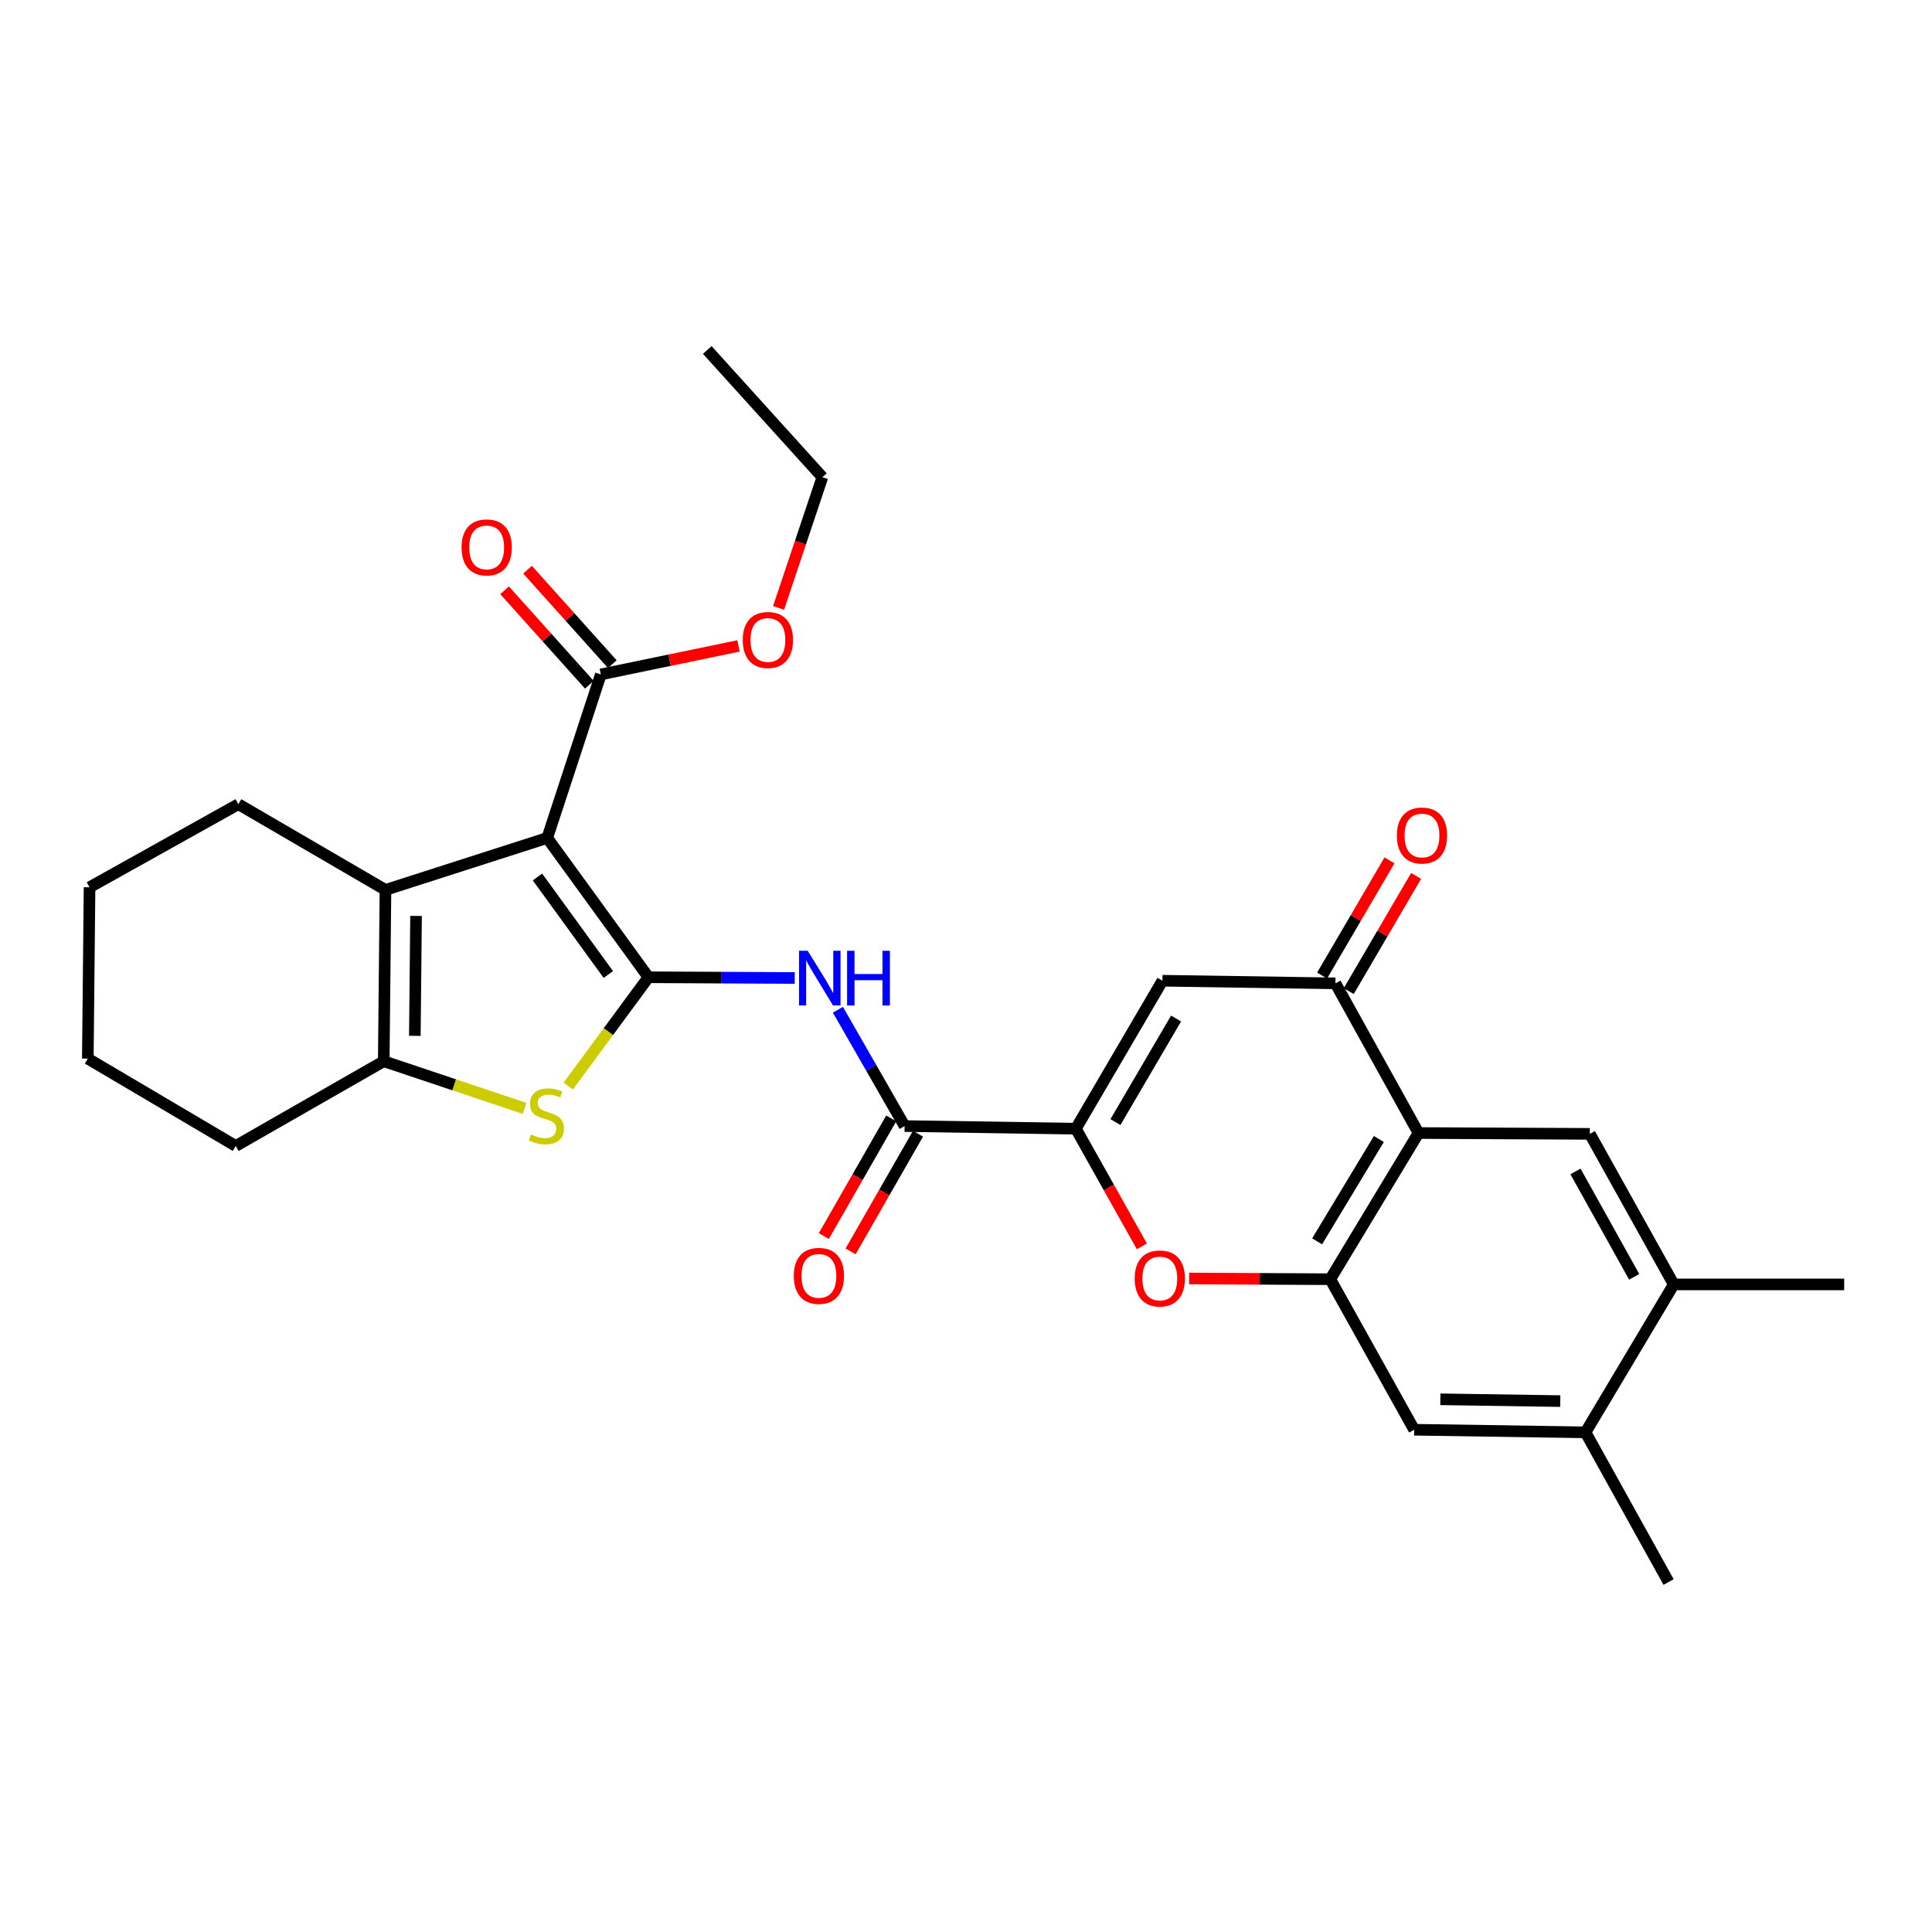 <?xml version='1.0' encoding='iso-8859-1'?>
<svg version='1.1' baseProfile='full'
              xmlns='http://www.w3.org/2000/svg'
                      xmlns:rdkit='http://www.rdkit.org/xml'
                      xmlns:xlink='http://www.w3.org/1999/xlink'
                  xml:space='preserve'
width='1000px' height='1000px' viewBox='0 0 1000 1000'>
<!-- END OF HEADER -->
<rect style='opacity:1.0;fill:#FFFFFF;stroke:none' width='1000' height='1000' x='0' y='0'> </rect>
<path class='bond-0' d='M 335.637,505.827 L 283.25,433.725' style='fill:none;fill-rule:evenodd;stroke:#000000;stroke-width:6px;stroke-linecap:butt;stroke-linejoin:miter;stroke-opacity:1' />
<path class='bond-0' d='M 314.864,504.395 L 278.193,453.923' style='fill:none;fill-rule:evenodd;stroke:#000000;stroke-width:6px;stroke-linecap:butt;stroke-linejoin:miter;stroke-opacity:1' />
<path class='bond-1' d='M 335.637,505.827 L 314.879,533.987' style='fill:none;fill-rule:evenodd;stroke:#000000;stroke-width:6px;stroke-linecap:butt;stroke-linejoin:miter;stroke-opacity:1' />
<path class='bond-1' d='M 314.879,533.987 L 294.121,562.148' style='fill:none;fill-rule:evenodd;stroke:#CCCC00;stroke-width:6px;stroke-linecap:butt;stroke-linejoin:miter;stroke-opacity:1' />
<path class='bond-5' d='M 335.637,505.827 L 373.497,506.02' style='fill:none;fill-rule:evenodd;stroke:#000000;stroke-width:6px;stroke-linecap:butt;stroke-linejoin:miter;stroke-opacity:1' />
<path class='bond-5' d='M 373.497,506.02 L 411.358,506.213' style='fill:none;fill-rule:evenodd;stroke:#0000FF;stroke-width:6px;stroke-linecap:butt;stroke-linejoin:miter;stroke-opacity:1' />
<path class='bond-3' d='M 283.25,433.725 L 199.521,460.614' style='fill:none;fill-rule:evenodd;stroke:#000000;stroke-width:6px;stroke-linecap:butt;stroke-linejoin:miter;stroke-opacity:1' />
<path class='bond-12' d='M 283.25,433.725 L 310.991,349.091' style='fill:none;fill-rule:evenodd;stroke:#000000;stroke-width:6px;stroke-linecap:butt;stroke-linejoin:miter;stroke-opacity:1' />
<path class='bond-6' d='M 271.516,573.701 L 235.07,561.497' style='fill:none;fill-rule:evenodd;stroke:#CCCC00;stroke-width:6px;stroke-linecap:butt;stroke-linejoin:miter;stroke-opacity:1' />
<path class='bond-6' d='M 235.07,561.497 L 198.625,549.292' style='fill:none;fill-rule:evenodd;stroke:#000000;stroke-width:6px;stroke-linecap:butt;stroke-linejoin:miter;stroke-opacity:1' />
<path class='bond-2' d='M 556.857,584.208 L 468.224,582.851' style='fill:none;fill-rule:evenodd;stroke:#000000;stroke-width:6px;stroke-linecap:butt;stroke-linejoin:miter;stroke-opacity:1' />
<path class='bond-8' d='M 556.857,584.208 L 601.679,507.627' style='fill:none;fill-rule:evenodd;stroke:#000000;stroke-width:6px;stroke-linecap:butt;stroke-linejoin:miter;stroke-opacity:1' />
<path class='bond-8' d='M 577.358,580.785 L 608.733,527.178' style='fill:none;fill-rule:evenodd;stroke:#000000;stroke-width:6px;stroke-linecap:butt;stroke-linejoin:miter;stroke-opacity:1' />
<path class='bond-9' d='M 556.857,584.208 L 573.948,614.663' style='fill:none;fill-rule:evenodd;stroke:#000000;stroke-width:6px;stroke-linecap:butt;stroke-linejoin:miter;stroke-opacity:1' />
<path class='bond-9' d='M 573.948,614.663 L 591.04,645.118' style='fill:none;fill-rule:evenodd;stroke:#FF0000;stroke-width:6px;stroke-linecap:butt;stroke-linejoin:miter;stroke-opacity:1' />
<path class='bond-21' d='M 199.521,460.614 L 123.383,416.253' style='fill:none;fill-rule:evenodd;stroke:#000000;stroke-width:6px;stroke-linecap:butt;stroke-linejoin:miter;stroke-opacity:1' />
<path class='bond-29' d='M 199.521,460.614 L 198.625,549.292' style='fill:none;fill-rule:evenodd;stroke:#000000;stroke-width:6px;stroke-linecap:butt;stroke-linejoin:miter;stroke-opacity:1' />
<path class='bond-29' d='M 215.349,474.077 L 214.722,536.152' style='fill:none;fill-rule:evenodd;stroke:#000000;stroke-width:6px;stroke-linecap:butt;stroke-linejoin:miter;stroke-opacity:1' />
<path class='bond-4' d='M 734.221,586.452 L 688.548,662.119' style='fill:none;fill-rule:evenodd;stroke:#000000;stroke-width:6px;stroke-linecap:butt;stroke-linejoin:miter;stroke-opacity:1' />
<path class='bond-4' d='M 713.703,589.552 L 681.732,642.52' style='fill:none;fill-rule:evenodd;stroke:#000000;stroke-width:6px;stroke-linecap:butt;stroke-linejoin:miter;stroke-opacity:1' />
<path class='bond-13' d='M 734.221,586.452 L 822.899,586.886' style='fill:none;fill-rule:evenodd;stroke:#000000;stroke-width:6px;stroke-linecap:butt;stroke-linejoin:miter;stroke-opacity:1' />
<path class='bond-31' d='M 734.221,586.452 L 691.217,508.975' style='fill:none;fill-rule:evenodd;stroke:#000000;stroke-width:6px;stroke-linecap:butt;stroke-linejoin:miter;stroke-opacity:1' />
<path class='bond-10' d='M 433.7,522.646 L 450.962,552.748' style='fill:none;fill-rule:evenodd;stroke:#0000FF;stroke-width:6px;stroke-linecap:butt;stroke-linejoin:miter;stroke-opacity:1' />
<path class='bond-10' d='M 450.962,552.748 L 468.224,582.851' style='fill:none;fill-rule:evenodd;stroke:#000000;stroke-width:6px;stroke-linecap:butt;stroke-linejoin:miter;stroke-opacity:1' />
<path class='bond-22' d='M 198.625,549.292 L 122.018,593.156' style='fill:none;fill-rule:evenodd;stroke:#000000;stroke-width:6px;stroke-linecap:butt;stroke-linejoin:miter;stroke-opacity:1' />
<path class='bond-7' d='M 688.548,662.119 L 652.038,661.928' style='fill:none;fill-rule:evenodd;stroke:#000000;stroke-width:6px;stroke-linecap:butt;stroke-linejoin:miter;stroke-opacity:1' />
<path class='bond-7' d='M 652.038,661.928 L 615.528,661.737' style='fill:none;fill-rule:evenodd;stroke:#FF0000;stroke-width:6px;stroke-linecap:butt;stroke-linejoin:miter;stroke-opacity:1' />
<path class='bond-14' d='M 688.548,662.119 L 731.978,740.03' style='fill:none;fill-rule:evenodd;stroke:#000000;stroke-width:6px;stroke-linecap:butt;stroke-linejoin:miter;stroke-opacity:1' />
<path class='bond-11' d='M 601.679,507.627 L 691.217,508.975' style='fill:none;fill-rule:evenodd;stroke:#000000;stroke-width:6px;stroke-linecap:butt;stroke-linejoin:miter;stroke-opacity:1' />
<path class='bond-18' d='M 461.297,578.884 L 443.856,609.338' style='fill:none;fill-rule:evenodd;stroke:#000000;stroke-width:6px;stroke-linecap:butt;stroke-linejoin:miter;stroke-opacity:1' />
<path class='bond-18' d='M 443.856,609.338 L 426.415,639.792' style='fill:none;fill-rule:evenodd;stroke:#FF0000;stroke-width:6px;stroke-linecap:butt;stroke-linejoin:miter;stroke-opacity:1' />
<path class='bond-18' d='M 475.15,586.818 L 457.709,617.271' style='fill:none;fill-rule:evenodd;stroke:#000000;stroke-width:6px;stroke-linecap:butt;stroke-linejoin:miter;stroke-opacity:1' />
<path class='bond-18' d='M 457.709,617.271 L 440.268,647.725' style='fill:none;fill-rule:evenodd;stroke:#FF0000;stroke-width:6px;stroke-linecap:butt;stroke-linejoin:miter;stroke-opacity:1' />
<path class='bond-17' d='M 698.107,513.005 L 715.544,483.195' style='fill:none;fill-rule:evenodd;stroke:#000000;stroke-width:6px;stroke-linecap:butt;stroke-linejoin:miter;stroke-opacity:1' />
<path class='bond-17' d='M 715.544,483.195 L 732.98,453.385' style='fill:none;fill-rule:evenodd;stroke:#FF0000;stroke-width:6px;stroke-linecap:butt;stroke-linejoin:miter;stroke-opacity:1' />
<path class='bond-17' d='M 684.327,504.945 L 701.764,475.135' style='fill:none;fill-rule:evenodd;stroke:#000000;stroke-width:6px;stroke-linecap:butt;stroke-linejoin:miter;stroke-opacity:1' />
<path class='bond-17' d='M 701.764,475.135 L 719.201,445.325' style='fill:none;fill-rule:evenodd;stroke:#FF0000;stroke-width:6px;stroke-linecap:butt;stroke-linejoin:miter;stroke-opacity:1' />
<path class='bond-19' d='M 316.932,343.76 L 294.996,319.315' style='fill:none;fill-rule:evenodd;stroke:#000000;stroke-width:6px;stroke-linecap:butt;stroke-linejoin:miter;stroke-opacity:1' />
<path class='bond-19' d='M 294.996,319.315 L 273.06,294.871' style='fill:none;fill-rule:evenodd;stroke:#FF0000;stroke-width:6px;stroke-linecap:butt;stroke-linejoin:miter;stroke-opacity:1' />
<path class='bond-19' d='M 305.05,354.422 L 283.115,329.977' style='fill:none;fill-rule:evenodd;stroke:#000000;stroke-width:6px;stroke-linecap:butt;stroke-linejoin:miter;stroke-opacity:1' />
<path class='bond-19' d='M 283.115,329.977 L 261.179,305.532' style='fill:none;fill-rule:evenodd;stroke:#FF0000;stroke-width:6px;stroke-linecap:butt;stroke-linejoin:miter;stroke-opacity:1' />
<path class='bond-20' d='M 310.991,349.091 L 346.622,341.709' style='fill:none;fill-rule:evenodd;stroke:#000000;stroke-width:6px;stroke-linecap:butt;stroke-linejoin:miter;stroke-opacity:1' />
<path class='bond-20' d='M 346.622,341.709 L 382.253,334.327' style='fill:none;fill-rule:evenodd;stroke:#FF0000;stroke-width:6px;stroke-linecap:butt;stroke-linejoin:miter;stroke-opacity:1' />
<path class='bond-32' d='M 822.899,586.886 L 866.32,664.815' style='fill:none;fill-rule:evenodd;stroke:#000000;stroke-width:6px;stroke-linecap:butt;stroke-linejoin:miter;stroke-opacity:1' />
<path class='bond-32' d='M 815.467,606.346 L 845.862,660.896' style='fill:none;fill-rule:evenodd;stroke:#000000;stroke-width:6px;stroke-linecap:butt;stroke-linejoin:miter;stroke-opacity:1' />
<path class='bond-16' d='M 731.978,740.03 L 820.655,741.378' style='fill:none;fill-rule:evenodd;stroke:#000000;stroke-width:6px;stroke-linecap:butt;stroke-linejoin:miter;stroke-opacity:1' />
<path class='bond-16' d='M 745.522,724.271 L 807.596,725.214' style='fill:none;fill-rule:evenodd;stroke:#000000;stroke-width:6px;stroke-linecap:butt;stroke-linejoin:miter;stroke-opacity:1' />
<path class='bond-15' d='M 866.32,664.815 L 820.655,741.378' style='fill:none;fill-rule:evenodd;stroke:#000000;stroke-width:6px;stroke-linecap:butt;stroke-linejoin:miter;stroke-opacity:1' />
<path class='bond-23' d='M 866.32,664.815 L 954.545,664.815' style='fill:none;fill-rule:evenodd;stroke:#000000;stroke-width:6px;stroke-linecap:butt;stroke-linejoin:miter;stroke-opacity:1' />
<path class='bond-24' d='M 820.655,741.378 L 863.651,818.846' style='fill:none;fill-rule:evenodd;stroke:#000000;stroke-width:6px;stroke-linecap:butt;stroke-linejoin:miter;stroke-opacity:1' />
<path class='bond-25' d='M 403.003,314.636 L 414.337,280.811' style='fill:none;fill-rule:evenodd;stroke:#FF0000;stroke-width:6px;stroke-linecap:butt;stroke-linejoin:miter;stroke-opacity:1' />
<path class='bond-25' d='M 414.337,280.811 L 425.672,246.986' style='fill:none;fill-rule:evenodd;stroke:#000000;stroke-width:6px;stroke-linecap:butt;stroke-linejoin:miter;stroke-opacity:1' />
<path class='bond-26' d='M 123.383,416.253 L 46.35,459.257' style='fill:none;fill-rule:evenodd;stroke:#000000;stroke-width:6px;stroke-linecap:butt;stroke-linejoin:miter;stroke-opacity:1' />
<path class='bond-27' d='M 122.018,593.156 L 45.455,547.944' style='fill:none;fill-rule:evenodd;stroke:#000000;stroke-width:6px;stroke-linecap:butt;stroke-linejoin:miter;stroke-opacity:1' />
<path class='bond-28' d='M 425.672,246.986 L 366.083,181.154' style='fill:none;fill-rule:evenodd;stroke:#000000;stroke-width:6px;stroke-linecap:butt;stroke-linejoin:miter;stroke-opacity:1' />
<path class='bond-30' d='M 46.35,459.257 L 45.455,547.944' style='fill:none;fill-rule:evenodd;stroke:#000000;stroke-width:6px;stroke-linecap:butt;stroke-linejoin:miter;stroke-opacity:1' />
<path  class='atom-2' d='M 274.815 587.205
Q 275.135 587.325, 276.455 587.885
Q 277.775 588.445, 279.215 588.805
Q 280.695 589.125, 282.135 589.125
Q 284.815 589.125, 286.375 587.845
Q 287.935 586.525, 287.935 584.245
Q 287.935 582.685, 287.135 581.725
Q 286.375 580.765, 285.175 580.245
Q 283.975 579.725, 281.975 579.125
Q 279.455 578.365, 277.935 577.645
Q 276.455 576.925, 275.375 575.405
Q 274.335 573.885, 274.335 571.325
Q 274.335 567.765, 276.735 565.565
Q 279.175 563.365, 283.975 563.365
Q 287.255 563.365, 290.975 564.925
L 290.055 568.005
Q 286.655 566.605, 284.095 566.605
Q 281.335 566.605, 279.815 567.765
Q 278.295 568.885, 278.335 570.845
Q 278.335 572.365, 279.095 573.285
Q 279.895 574.205, 281.015 574.725
Q 282.175 575.245, 284.095 575.845
Q 286.655 576.645, 288.175 577.445
Q 289.695 578.245, 290.775 579.885
Q 291.895 581.485, 291.895 584.245
Q 291.895 588.165, 289.255 590.285
Q 286.655 592.365, 282.295 592.365
Q 279.775 592.365, 277.855 591.805
Q 275.975 591.285, 273.735 590.365
L 274.815 587.205
' fill='#CCCC00'/>
<path  class='atom-6' d='M 418.055 492.119
L 427.335 507.119
Q 428.255 508.599, 429.735 511.279
Q 431.215 513.959, 431.295 514.119
L 431.295 492.119
L 435.055 492.119
L 435.055 520.439
L 431.175 520.439
L 421.215 504.039
Q 420.055 502.119, 418.815 499.919
Q 417.615 497.719, 417.255 497.039
L 417.255 520.439
L 413.575 520.439
L 413.575 492.119
L 418.055 492.119
' fill='#0000FF'/>
<path  class='atom-6' d='M 438.455 492.119
L 442.295 492.119
L 442.295 504.159
L 456.775 504.159
L 456.775 492.119
L 460.615 492.119
L 460.615 520.439
L 456.775 520.439
L 456.775 507.359
L 442.295 507.359
L 442.295 520.439
L 438.455 520.439
L 438.455 492.119
' fill='#0000FF'/>
<path  class='atom-10' d='M 587.322 661.738
Q 587.322 654.938, 590.682 651.138
Q 594.042 647.338, 600.322 647.338
Q 606.602 647.338, 609.962 651.138
Q 613.322 654.938, 613.322 661.738
Q 613.322 668.618, 609.922 672.538
Q 606.522 676.418, 600.322 676.418
Q 594.082 676.418, 590.682 672.538
Q 587.322 668.658, 587.322 661.738
M 600.322 673.218
Q 604.642 673.218, 606.962 670.338
Q 609.322 667.418, 609.322 661.738
Q 609.322 656.178, 606.962 653.378
Q 604.642 650.538, 600.322 650.538
Q 596.002 650.538, 593.642 653.338
Q 591.322 656.138, 591.322 661.738
Q 591.322 667.458, 593.642 670.338
Q 596.002 673.218, 600.322 673.218
' fill='#FF0000'/>
<path  class='atom-18' d='M 723.022 432.456
Q 723.022 425.656, 726.382 421.856
Q 729.742 418.056, 736.022 418.056
Q 742.302 418.056, 745.662 421.856
Q 749.022 425.656, 749.022 432.456
Q 749.022 439.336, 745.622 443.256
Q 742.222 447.136, 736.022 447.136
Q 729.782 447.136, 726.382 443.256
Q 723.022 439.376, 723.022 432.456
M 736.022 443.936
Q 740.342 443.936, 742.662 441.056
Q 745.022 438.136, 745.022 432.456
Q 745.022 426.896, 742.662 424.096
Q 740.342 421.256, 736.022 421.256
Q 731.702 421.256, 729.342 424.056
Q 727.022 426.856, 727.022 432.456
Q 727.022 438.176, 729.342 441.056
Q 731.702 443.936, 736.022 443.936
' fill='#FF0000'/>
<path  class='atom-19' d='M 410.863 660.39
Q 410.863 653.59, 414.223 649.79
Q 417.583 645.99, 423.863 645.99
Q 430.143 645.99, 433.503 649.79
Q 436.863 653.59, 436.863 660.39
Q 436.863 667.27, 433.463 671.19
Q 430.063 675.07, 423.863 675.07
Q 417.623 675.07, 414.223 671.19
Q 410.863 667.31, 410.863 660.39
M 423.863 671.87
Q 428.183 671.87, 430.503 668.99
Q 432.863 666.07, 432.863 660.39
Q 432.863 654.83, 430.503 652.03
Q 428.183 649.19, 423.863 649.19
Q 419.543 649.19, 417.183 651.99
Q 414.863 654.79, 414.863 660.39
Q 414.863 666.11, 417.183 668.99
Q 419.543 671.87, 423.863 671.87
' fill='#FF0000'/>
<path  class='atom-20' d='M 238.908 283.33
Q 238.908 276.53, 242.268 272.73
Q 245.628 268.93, 251.908 268.93
Q 258.188 268.93, 261.548 272.73
Q 264.908 276.53, 264.908 283.33
Q 264.908 290.21, 261.508 294.13
Q 258.108 298.01, 251.908 298.01
Q 245.668 298.01, 242.268 294.13
Q 238.908 290.25, 238.908 283.33
M 251.908 294.81
Q 256.228 294.81, 258.548 291.93
Q 260.908 289.01, 260.908 283.33
Q 260.908 277.77, 258.548 274.97
Q 256.228 272.13, 251.908 272.13
Q 247.588 272.13, 245.228 274.93
Q 242.908 277.73, 242.908 283.33
Q 242.908 289.05, 245.228 291.93
Q 247.588 294.81, 251.908 294.81
' fill='#FF0000'/>
<path  class='atom-21' d='M 384.461 331.256
Q 384.461 324.456, 387.821 320.656
Q 391.181 316.856, 397.461 316.856
Q 403.741 316.856, 407.101 320.656
Q 410.461 324.456, 410.461 331.256
Q 410.461 338.136, 407.061 342.056
Q 403.661 345.936, 397.461 345.936
Q 391.221 345.936, 387.821 342.056
Q 384.461 338.176, 384.461 331.256
M 397.461 342.736
Q 401.781 342.736, 404.101 339.856
Q 406.461 336.936, 406.461 331.256
Q 406.461 325.696, 404.101 322.896
Q 401.781 320.056, 397.461 320.056
Q 393.141 320.056, 390.781 322.856
Q 388.461 325.656, 388.461 331.256
Q 388.461 336.976, 390.781 339.856
Q 393.141 342.736, 397.461 342.736
' fill='#FF0000'/>
</svg>
